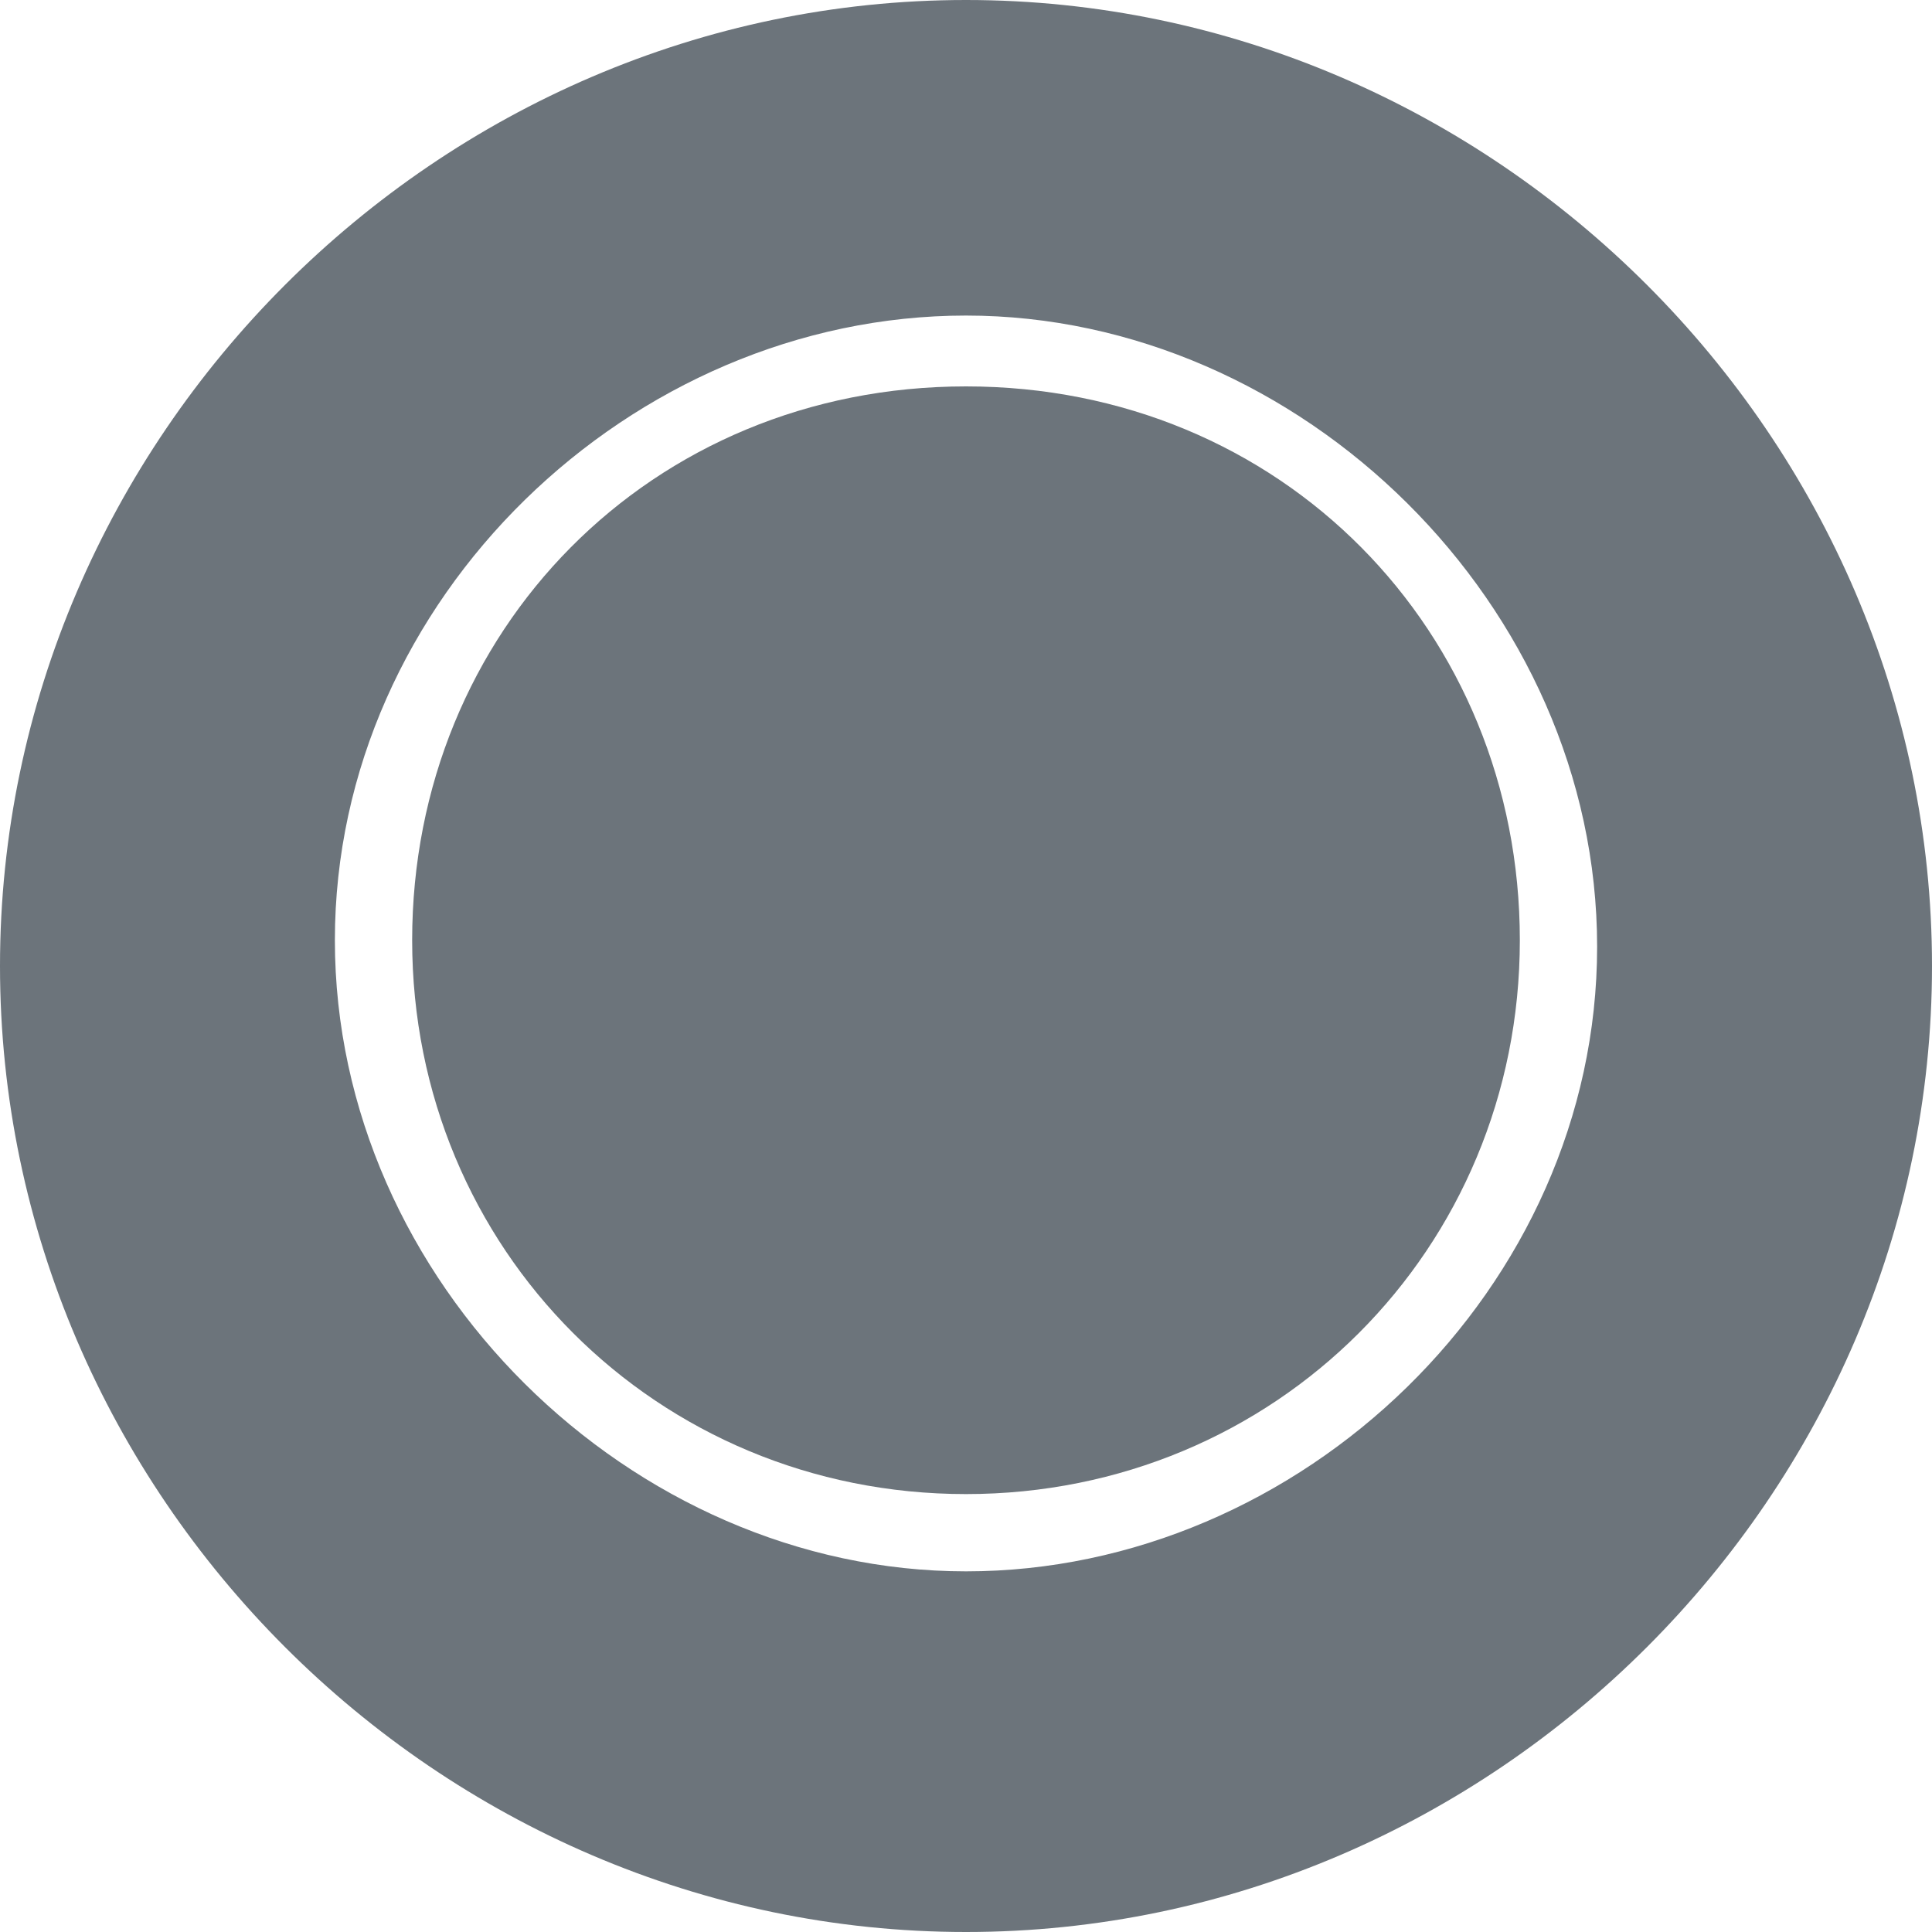 <?xml version="1.0" encoding="UTF-8"?>
<svg id="Livello_1" data-name="Livello 1" xmlns="http://www.w3.org/2000/svg" width="10.58mm" height="10.58mm" viewBox="0 0 30 30">
  <defs>
    <style>
      .cls-1 {
        fill: #6c747b;
        fill-rule: evenodd;
        stroke-width: 0px;
      }
    </style>
  </defs>
  <g id="Livello_1-2" data-name="Livello_1">
    <path class="cls-1" d="M15,0C6.8,0,0,6.8,0,15s6.8,15,15,15,15-6.8,15-15S23.2,0,15,0ZM15,24.4c-5.2,0-9.8-4.5-9.8-9.8S9.8,4.9,15,4.9s9.8,4.5,9.8,9.8-4.6,9.7-9.8,9.7Z"/>
    <path class="cls-1" d="M15,6c-4.9,0-8.6,3.8-8.6,8.6s3.8,8.6,8.6,8.6,8.6-3.8,8.6-8.6-3.7-8.6-8.6-8.6Z"/>
  </g>
</svg>